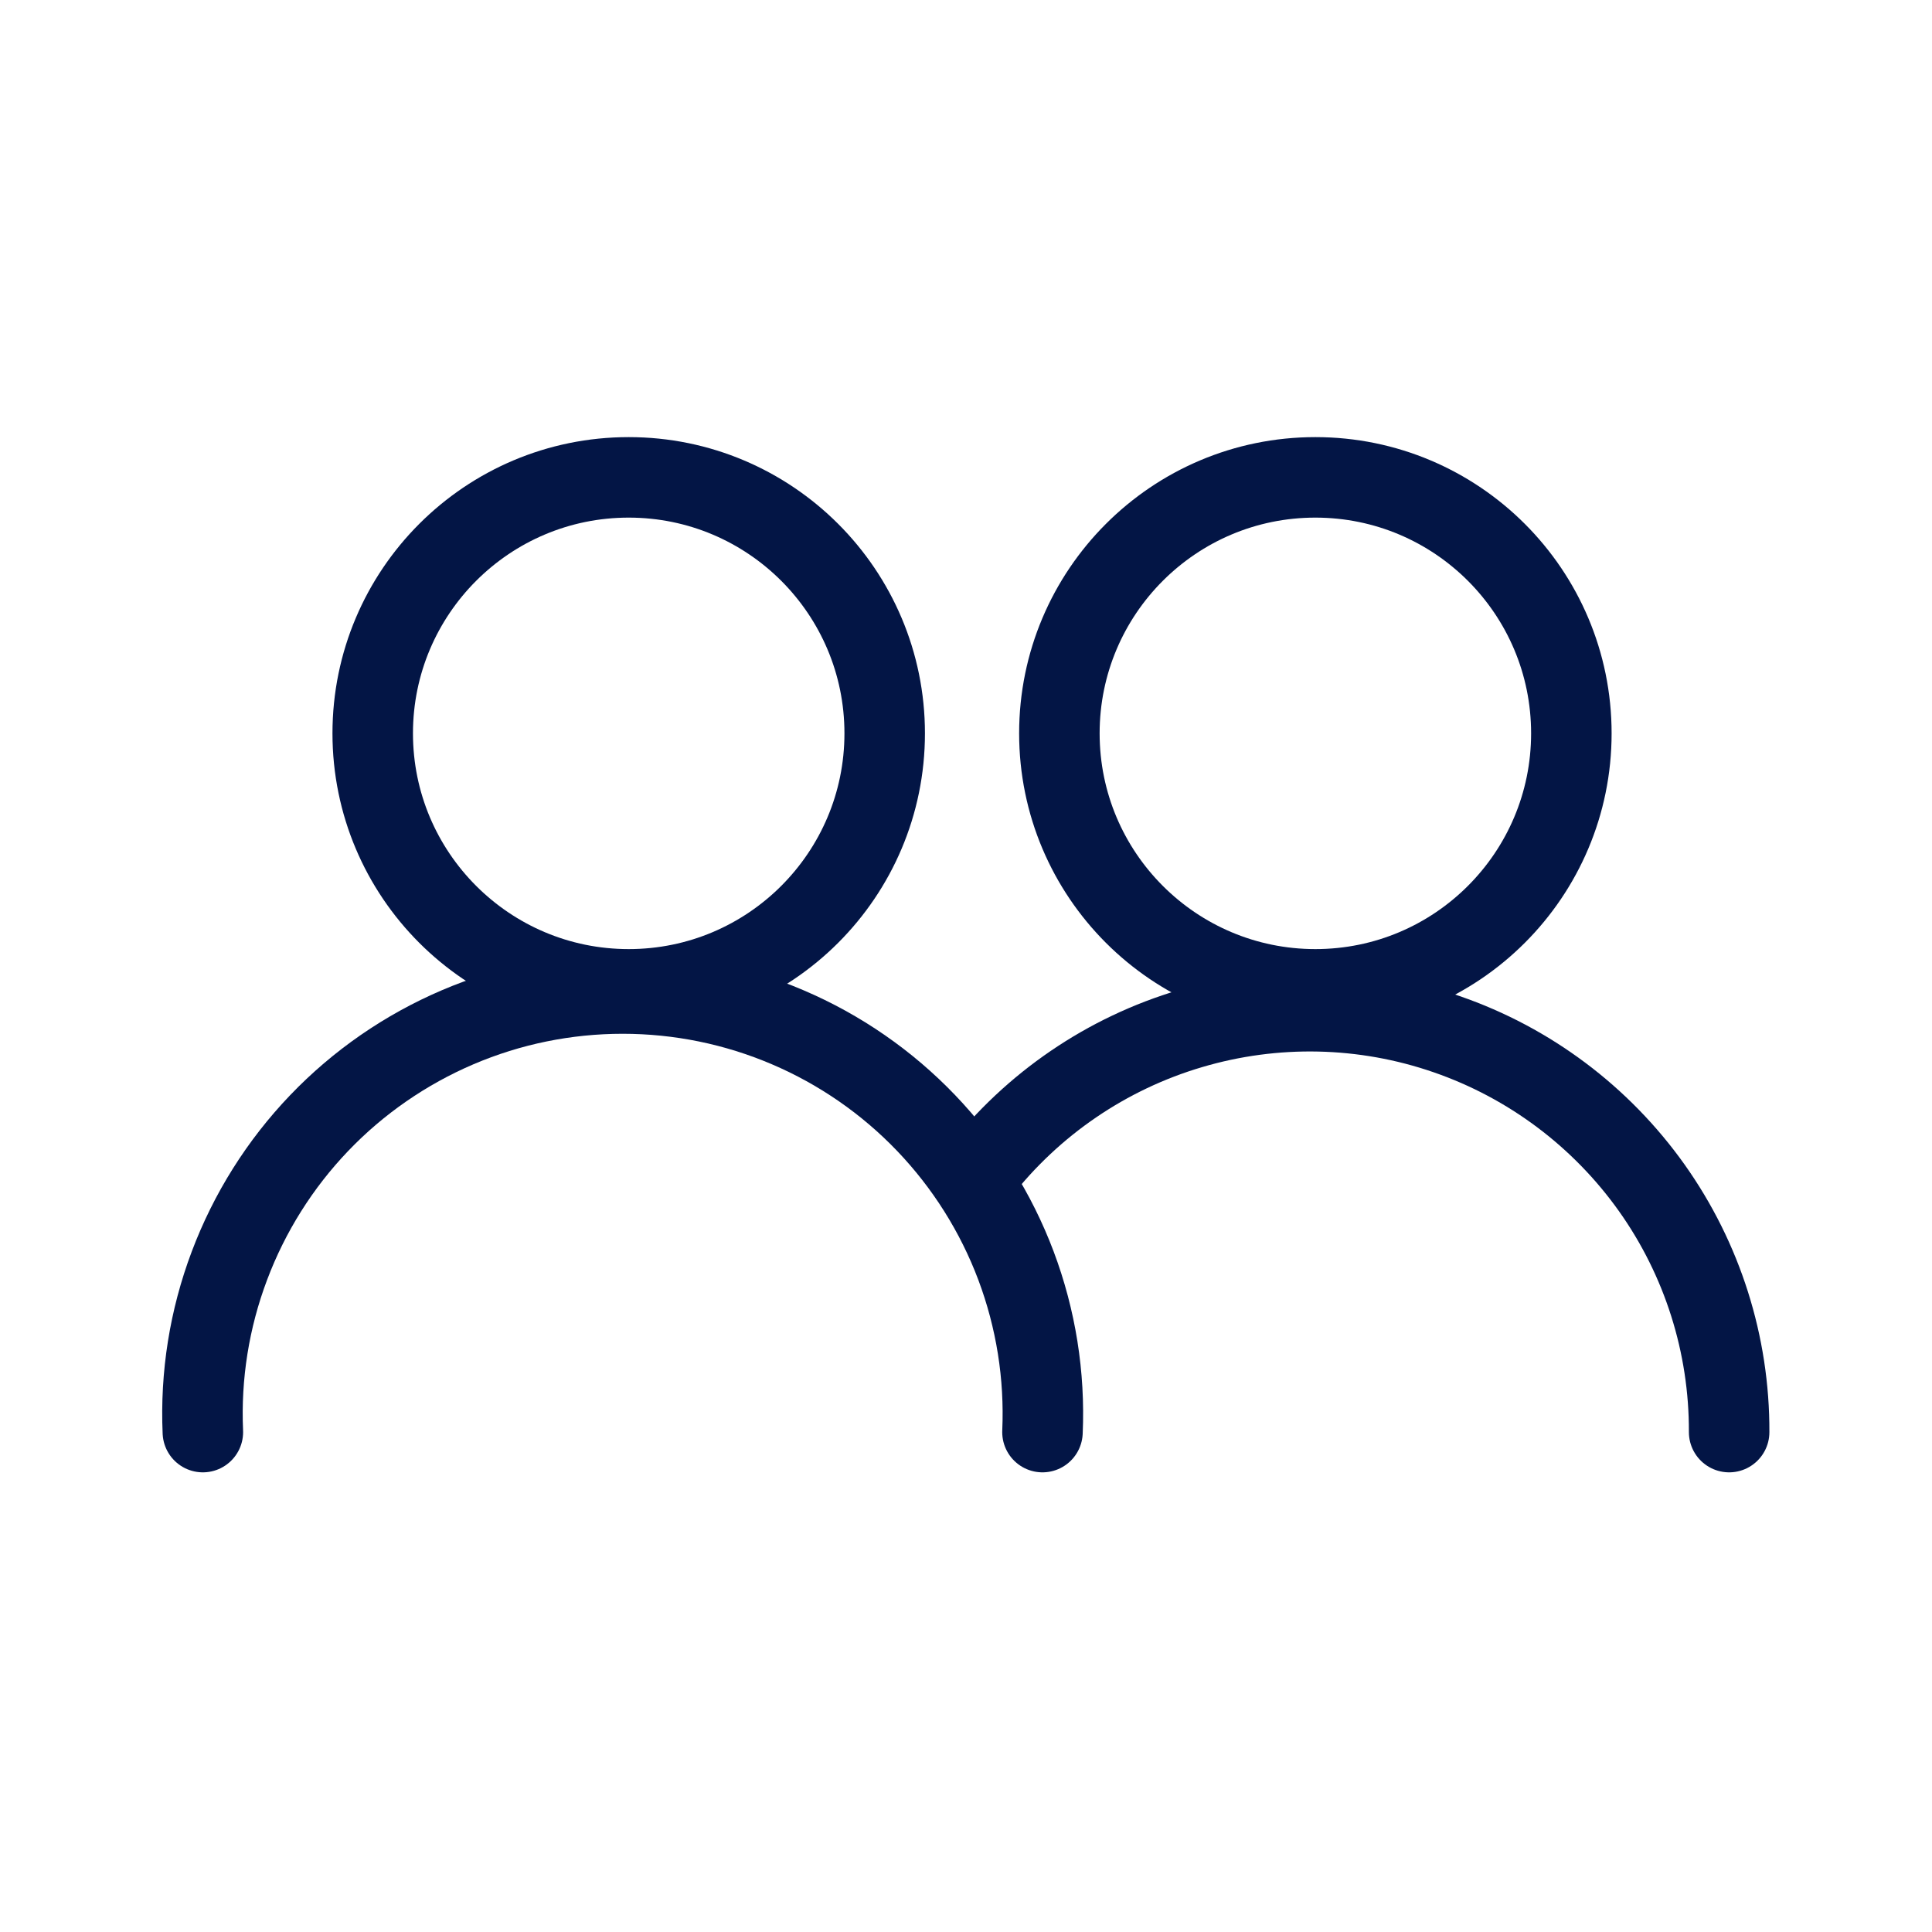 <svg width="24" height="24" viewBox="0 0 24 24" fill="none" xmlns="http://www.w3.org/2000/svg">
<g id="Layer 1">
<path id="Vector" d="M7.81 12.29C9.566 12.29 10.99 10.866 10.99 9.11C10.99 7.354 9.566 5.93 7.81 5.93C6.054 5.93 4.63 7.354 4.63 9.11C4.63 10.866 6.054 12.29 7.81 12.29Z" stroke="#031545" stroke-linecap="round" stroke-linejoin="round"/>
<path id="Vector_2" d="M2.52 17.79C2.489 17.086 2.601 16.383 2.85 15.723C3.098 15.064 3.477 14.461 3.964 13.952C4.451 13.443 5.037 13.038 5.685 12.761C6.333 12.484 7.03 12.342 7.735 12.342C8.44 12.342 9.137 12.484 9.785 12.761C10.434 13.038 11.019 13.443 11.506 13.952C11.993 14.461 12.373 15.064 12.621 15.723C12.869 16.383 12.981 17.086 12.95 17.79" stroke="#031545" stroke-linecap="round" stroke-linejoin="round"/>
<path id="Vector_3" d="M16.34 12.29C18.096 12.29 19.52 10.866 19.52 9.11C19.52 7.354 18.096 5.93 16.34 5.93C14.584 5.93 13.16 7.354 13.16 9.11C13.16 10.866 14.584 12.29 16.34 12.29Z" stroke="#031545" stroke-linecap="round" stroke-linejoin="round"/>
<path id="Vector_4" d="M12.16 14.57C12.828 13.713 13.748 13.085 14.79 12.777C15.832 12.468 16.944 12.492 17.971 12.847C18.999 13.202 19.889 13.87 20.519 14.756C21.148 15.642 21.484 16.703 21.48 17.79" stroke="#031545" stroke-linecap="round" stroke-linejoin="round"/>
</g>
</svg>
